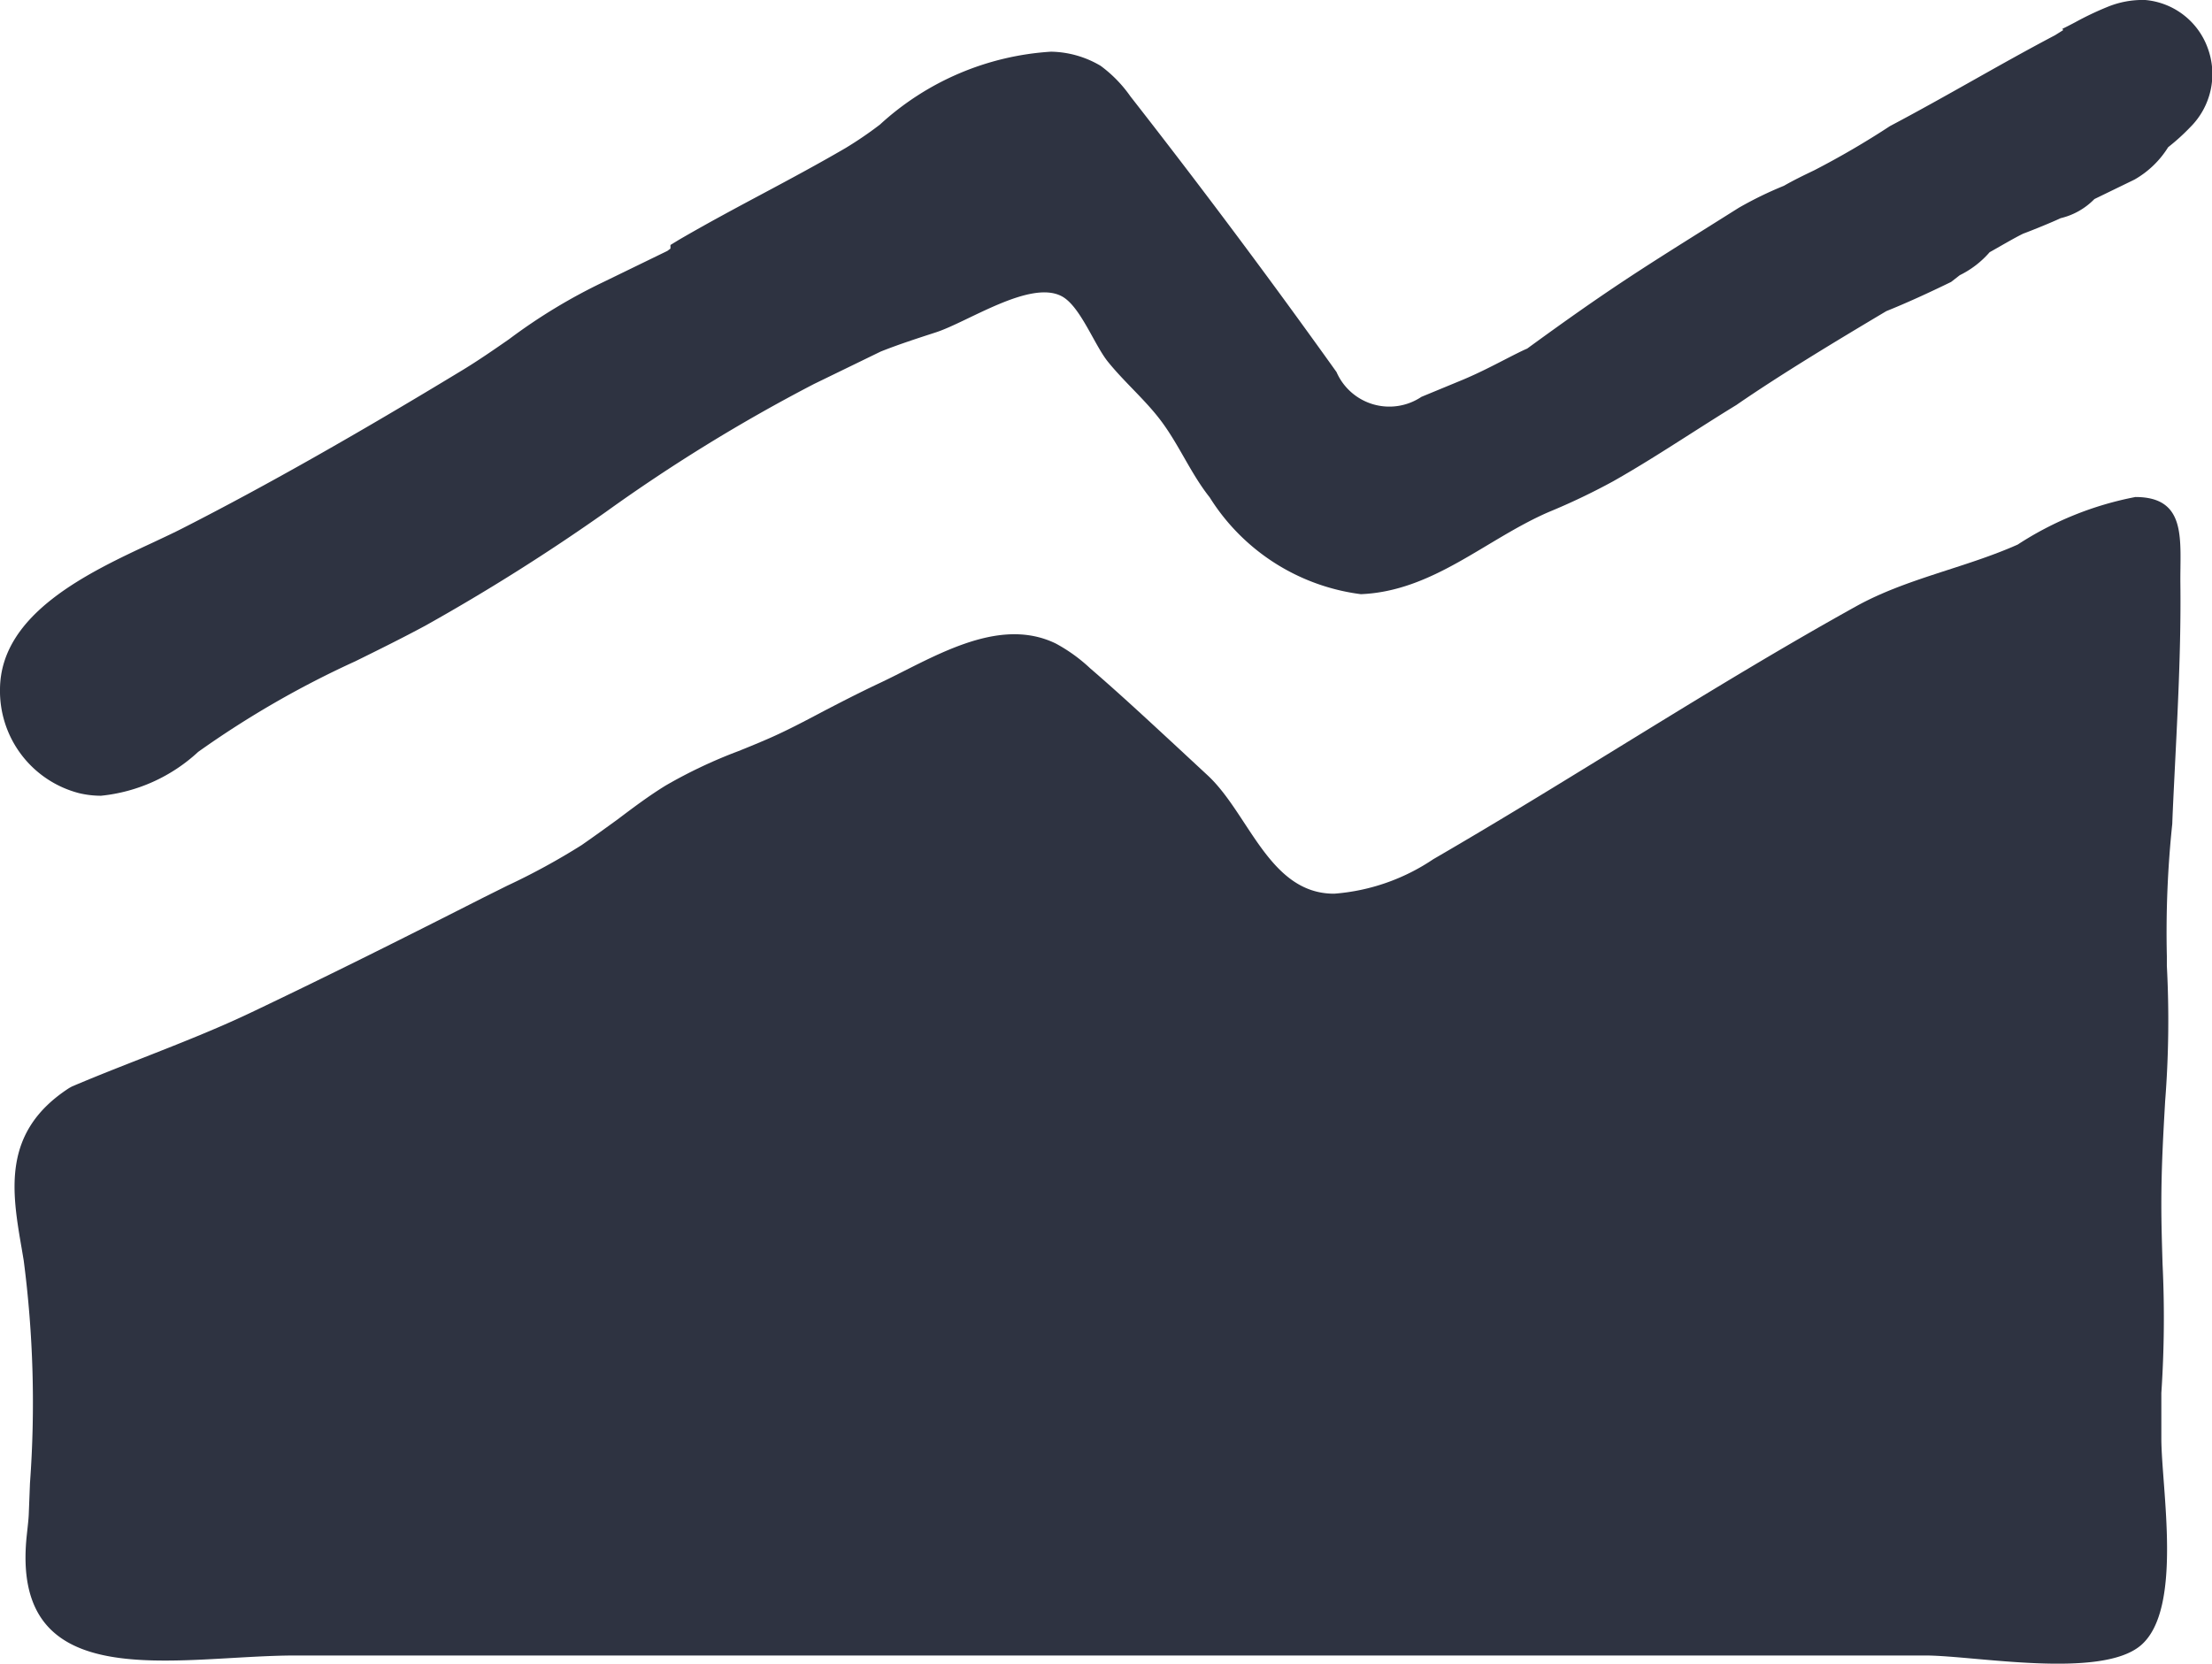 <svg id="elevation-icon-tabo-select-land" xmlns="http://www.w3.org/2000/svg" width="25.675" height="19.315" viewBox="0 0 25.675 19.315">
  <g id="Group" transform="translate(0 0)">
    <path id="Path" d="M.634,6.861l.033-.018c.268-.114.541-.221.816-.329.416-.164.847-.332,1.255-.526.921-.438,1.842-.9,2.7-1.336l.279-.139a7.885,7.885,0,0,0,.865-.472c.144-.1.282-.2.42-.3.176-.133.359-.271.556-.392a5.675,5.675,0,0,1,.846-.4c.1-.04.2-.081.3-.124.237-.1.473-.226.7-.346.193-.1.386-.2.618-.31.607-.282,1.377-.8,2.062-.469a1.892,1.892,0,0,1,.4.288c.332.286.653.584.974.881l.39.362c.482.447.716,1.378,1.471,1.374a2.38,2.38,0,0,0,1.148-.4c1.654-.959,3.242-2.011,4.906-2.935.585-.325,1.265-.445,1.878-.718A3.808,3.808,0,0,1,24.617,0c.608,0,.516.509.522,1.01.009.778-.036,1.558-.074,2.335-.011.223-.018.38-.02.448a12.03,12.03,0,0,0-.063,1.539v.111a12,12,0,0,1-.02,1.572c-.021.373-.044.757-.044,1.2,0,.223.007.453.014.687a13.037,13.037,0,0,1-.014,1.5l0,.524c0,.58.257,1.987-.24,2.407-.467.394-1.934.116-2.5.116H3.265c-1.383,0-3.333.5-3.122-1.407.01-.094.02-.177.022-.236l.014-.359A12.78,12.78,0,0,0,.106,8.862L.084,8.731C-.032,8.061-.151,7.37.634,6.861Z" transform="translate(0.169 5.77)" fill="#2e3341"/>
    <path id="Path-2" data-name="Path" d="M25.166,1.709a1.1,1.1,0,0,1-.391.376l-.465.226a.809.809,0,0,1-.392.222c-.14.066-.429.179-.431.178-.1.047-.3.166-.393.217a1.1,1.1,0,0,1-.347.267l-.1.078c-.26.127-.521.246-.752.339-.573.341-1.227.735-1.741,1.09-.185.113-.368.23-.55.346-.29.185-.58.37-.881.54a7.618,7.618,0,0,1-.746.356c-.732.317-1.342.919-2.181.954a2.434,2.434,0,0,1-1.755-1.124c-.214-.269-.347-.591-.55-.868-.185-.253-.427-.455-.626-.7-.161-.194-.325-.653-.542-.767-.367-.194-1.09.3-1.462.42-.222.072-.443.144-.64.223l-.773.376A19.655,19.655,0,0,0,7.031,5.944,23.719,23.719,0,0,1,4.938,7.263c-.271.146-.544.281-.816.415A11.047,11.047,0,0,0,2.3,8.729a1.946,1.946,0,0,1-1.127.509,1.093,1.093,0,0,1-.255-.03A1.225,1.225,0,0,1,0,8C.006,7.124,1.027,6.646,1.772,6.3c.127-.06.246-.115.349-.168.981-.5,2.045-1.106,3.255-1.84.177-.108.354-.23.534-.355A6.488,6.488,0,0,1,7,3.276l.746-.363.036-.027V2.844l.1-.061c.323-.188.646-.361.97-.534s.641-.343.962-.53a4.387,4.387,0,0,0,.4-.273A3.231,3.231,0,0,1,12.2.6a1.165,1.165,0,0,1,.575.164,1.523,1.523,0,0,1,.346.355q1.232,1.576,2.392,3.2a.669.669,0,0,0,.986.288l.484-.2c.176-.074.337-.157.5-.241.09-.046.181-.093.243-.119.915-.667,1.286-.9,2.1-1.411l.355-.223a4.306,4.306,0,0,1,.525-.256c.115-.066.227-.12.354-.181a9.83,9.83,0,0,0,.877-.512c.353-.187.658-.359.962-.53s.614-.346.954-.525l.094-.059L23.939.334c.05-.024.1-.05.151-.077a3.521,3.521,0,0,1,.365-.174A1.071,1.071,0,0,1,24.9,0a.849.849,0,0,1,.726.56.869.869,0,0,1-.2.913A2.467,2.467,0,0,1,25.166,1.709Z" transform="translate(0 0)" fill="#2e3341"/>
  </g>
</svg>
